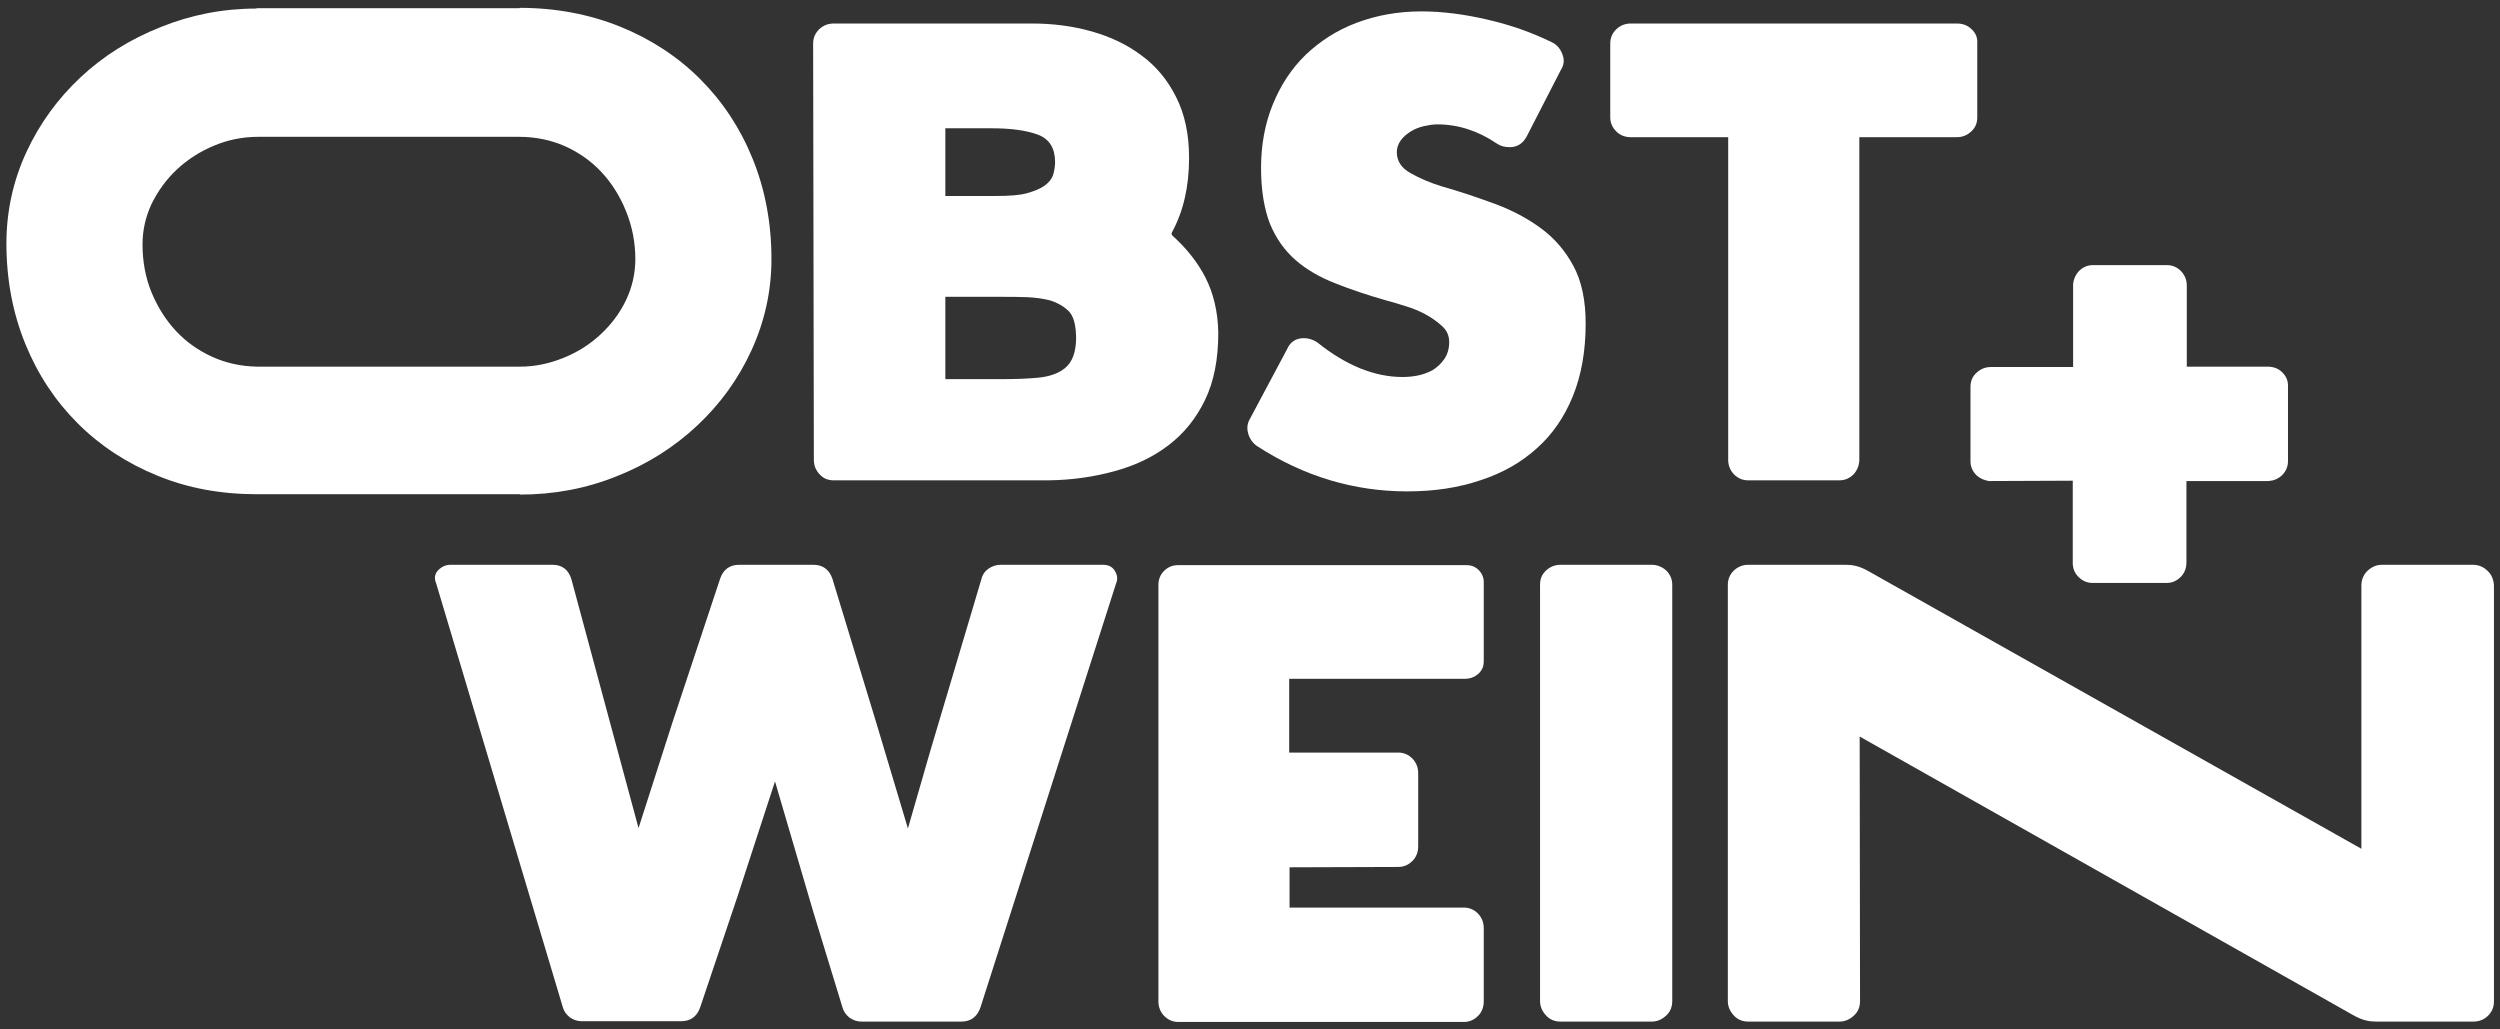 <?xml version="1.0" encoding="UTF-8"?> <svg xmlns="http://www.w3.org/2000/svg" xmlns:xlink="http://www.w3.org/1999/xlink" version="1.2" id="Ebene_1" x="0px" y="0px" viewBox="0 0 701.6 288.9" overflow="visible" xml:space="preserve"><rect x="0" y="0" width="701.6" height="288.9" fill="#333333" stroke="none"/> <g> <path fill="#FFFFFF" d="M463.5,158.5h-25.5c-1.6,0-2.9,0.5-4.1,1.6s-1.7,2.4-1.7,4v116.8c0,1.6,0.6,2.9,1.7,4.1s2.5,1.7,4.1,1.7 h25.5c1.6,0,2.9-0.6,4.1-1.7s1.7-2.5,1.7-4.1V164.1c0-1.6-0.6-2.9-1.7-4C466.5,159.1,465.1,158.5,463.5,158.5z"></path> <path fill="#FFFFFF" d="M441.4,111.2c2.4-5.9,3.6-12.7,3.6-20.4c0-6.4-1.1-11.8-3.4-16.1c-2.3-4.3-5.3-7.8-9.1-10.6 c-3.8-2.8-8.1-5.1-13-6.9c-4.9-1.8-9.9-3.5-14.9-4.9c-3.2-1-6.1-2.2-8.7-3.7c-2.6-1.4-3.9-3.4-3.9-5.9c0-1.2,0.4-2.3,1.1-3.3 c0.7-1,1.7-1.8,2.8-2.5c1.1-0.7,2.4-1.2,3.7-1.5c1.4-0.3,2.6-0.5,3.7-0.5c5.9,0,11.5,1.8,16.8,5.4c1,0.7,2.2,1,3.6,1 c2.1,0,3.7-1,4.8-3.1l9.5-18.5c0.9-1.4,1.1-2.8,0.5-4.4c-0.6-1.6-1.5-2.7-2.9-3.4c-5.5-2.7-11.6-4.9-18.2-6.4 C411,4,404.8,3.2,398.9,3.2c-6.6,0-12.6,1.1-18.2,3.2s-10.3,5.2-14.3,9c-4,3.9-7,8.5-9.2,13.9c-2.2,5.4-3.3,11.4-3.3,17.8 c0,6.3,0.9,11.6,2.5,15.7c1.7,4.1,4.1,7.5,7.2,10.2c3.1,2.7,6.8,4.8,11.1,6.5c4.3,1.7,9,3.3,14.3,4.8c1.6,0.4,3.4,1,5.4,1.6 s4,1.4,5.8,2.4s3.3,2.1,4.6,3.3s1.9,2.7,1.9,4.4c0,1.9-0.5,3.5-1.4,4.8c-0.9,1.3-2,2.3-3.3,3.1c-1.3,0.7-2.7,1.2-4.2,1.5 c-1.5,0.3-2.9,0.4-4.2,0.4c-7.8,0-15.8-3.2-23.9-9.7c-1.2-0.8-2.5-1.2-3.7-1.2c-2.3,0-3.9,1-4.8,3.1l-10.5,19.7 c-0.7,1.2-0.8,2.6-0.4,4c0.4,1.4,1.2,2.6,2.5,3.5c13.1,8.5,27.2,12.7,42.1,12.7c7.5,0,14.3-1,20.5-3.1c6.2-2,11.5-5,15.9-9 C435.6,122,439,117.1,441.4,111.2z"></path> <path fill="#FFFFFF" d="M145.9,138.8c9.6,0,18.7-1.7,27.3-5.2c8.6-3.4,16.1-8.2,22.5-14.2c6.4-6,11.5-13,15.2-21.1 s5.6-16.6,5.6-25.6c0-10.2-1.8-19.6-5.3-28.2s-8.4-16-14.7-22.3s-13.8-11.2-22.4-14.7c-8.7-3.5-18.1-5.3-28.3-5.3V2.3H72v0.1 c-9.5,0-18.5,1.8-26.9,5.2C36.5,11,29,15.7,22.6,21.7c-6.4,6-11.5,13-15.2,21c-3.7,8-5.6,16.6-5.6,25.6c0,10.2,1.8,19.6,5.3,28.2 c3.5,8.6,8.4,16,14.7,22.3s13.8,11.2,22.4,14.7c8.5,3.5,17.8,5.2,27.9,5.2v0H145.9z M59.7,100.2c-4-1.8-7.4-4.2-10.3-7.3 s-5.2-6.8-6.9-10.9c-1.7-4.2-2.5-8.7-2.5-13.4c0-4.1,0.9-7.9,2.6-11.5c1.8-3.6,4.1-6.8,7.1-9.6s6.5-5,10.3-6.6s8-2.5,12.3-2.5v0 h73.5v0c4.5,0,8.8,0.9,12.7,2.6c4,1.8,7.4,4.2,10.3,7.3s5.2,6.8,6.9,11c1.7,4.2,2.6,8.7,2.6,13.4c0,4.1-0.9,7.9-2.6,11.5 s-4.1,6.8-7.1,9.6c-3,2.8-6.4,5-10.4,6.6c-3.9,1.6-8,2.5-12.3,2.5l-73.8,0C67.6,102.8,63.5,101.9,59.7,100.2z"></path> <path fill="#FFFFFF" d="M553.3,8.2c-1.1-1.1-2.5-1.6-4.1-1.6h-91.5c-1.6,0-2.9,0.5-4.1,1.6c-1.1,1.1-1.7,2.4-1.7,4v20.7 c0,1.6,0.6,2.9,1.7,4c1.1,1.1,2.5,1.6,4.1,1.6h27.3V129c0,1.6,0.5,2.9,1.6,4.1c1.1,1.1,2.4,1.7,4,1.7h25.6c1.6,0,2.9-0.6,4-1.7 c1-1.1,1.5-2.4,1.6-3.8V38.5h27.3c1.6,0,2.9-0.5,4.1-1.6s1.7-2.4,1.7-4V12.2C555,10.6,554.5,9.3,553.3,8.2z"></path> <path fill="#FFFFFF" d="M338.3,77.9c-2.2-4.3-5.3-8.2-9.2-11.7c-0.3-0.3-0.4-0.7-0.2-1c3.2-5.9,4.8-12.8,4.8-20.9 c0-6.6-1.2-12.2-3.6-17c-2.4-4.8-5.6-8.7-9.7-11.7c-4.1-3.1-8.8-5.3-14.1-6.8s-10.9-2.2-16.6-2.2H234c-1.6,0-2.9,0.5-4.1,1.6 c-1.1,1.1-1.7,2.4-1.7,4l0.2,116.8c0,1.6,0.5,2.9,1.6,4.1s2.4,1.7,4,1.7h60.4c6.6-0.1,12.7-1,18.5-2.6c5.8-1.6,10.8-4,15.1-7.3 c4.3-3.3,7.7-7.5,10.2-12.7c2.5-5.2,3.7-11.4,3.7-18.8C341.8,87.4,340.5,82.2,338.3,77.9z M265.3,51.8v-6.3v-6.3V36h3.4h7.6h2 c5.4,0,9.8,0.6,13,1.8c3.2,1.2,4.8,3.8,4.8,7.7c0,1.1-0.2,2.3-0.5,3.4s-1.1,2.2-2.3,3.1s-2.9,1.6-5,2.2c-2.1,0.6-5.1,0.8-8.8,0.8 h-3.2h-7.6h-3.4V51.8z M299,103.2c-1.9,1.6-4.5,2.5-7.7,2.8c-3.2,0.3-6.6,0.4-10.1,0.4h-4.9h-7.8h-3.2V103v-8.2v-8.3v-3.2h3.2h7.8 h4.9c2.3,0,4.6,0,7,0.1s4.5,0.4,6.5,0.9c1.9,0.6,3.6,1.5,5.1,2.9s2.2,4,2.2,8C301.9,98.8,301,101.5,299,103.2z"></path> <path fill="#FFFFFF" d="M312.8,160.1c-0.7-1.1-1.8-1.6-3.3-1.6h-28.7c-1.2,0-2.4,0.4-3.4,1.1c-1,0.7-1.7,1.7-2,3L261,211l-6.2,21.5 l-8.8-29.4l-12.4-40.7c-0.9-2.6-2.7-3.9-5.4-3.9h-20.7c-2.7,0-4.5,1.3-5.4,3.9l-13.5,40.7l-9.4,29.3l-9.1-33.7l0,0l-9.7-36 c-0.8-2.8-2.6-4.2-5.4-4.2h-28.5c-1.4,0-2.5,0.5-3.5,1.5c-1,1-1.2,2.3-0.6,3.7l35.5,118.8c0.3,1.2,1,2.2,2,3c1,0.7,2.1,1.1,3.4,1.1 h27.8c2.7,0,4.5-1.3,5.4-3.9l10.5-31.2l0,0l10.5-32.2l10.8,36.8l0,0l8.1,26.5c0.3,1.2,1,2.2,2,3c1,0.7,2.1,1.1,3.4,1.1h28 c2.7,0,4.5-1.4,5.4-4.1l38-118.8C313.8,162.4,313.5,161.2,312.8,160.1z"></path> <path fill="#FFFFFF" d="M415,189c1-1,1.4-2.1,1.4-3.3v-22.4c0-1.2-0.5-2.4-1.4-3.3c-1-1-2.1-1.4-3.5-1.4h-80.8 c-1.6,0-2.9,0.5-4,1.6s-1.6,2.4-1.6,4v116.8c0,1.6,0.5,2.9,1.6,4.1c1.1,1.1,2.4,1.7,4,1.7h80.1c1.6,0,2.9-0.6,4-1.7 c1.1-1.1,1.6-2.5,1.6-4.1v-20.5c0-1.6-0.5-2.9-1.6-4.1c-1.1-1.1-2.4-1.7-4-1.7h-48.9v-11.3l30.5-0.1c1.6,0,2.9-0.6,4-1.7 c1.1-1.1,1.6-2.5,1.6-4.1v-20.5c0-1.6-0.5-2.9-1.6-4.1c-1.1-1.1-2.4-1.7-4-1.7h-27.2h-3.4v-20.7h3.4h46.2 C412.9,190.4,414,189.9,415,189z"></path> <path fill="#FFFFFF" d="M698.1,160.2c-1.1-1.1-2.5-1.7-4.1-1.7h-25.5c-1.6,0-2.9,0.6-4.1,1.7c-1.1,1.1-1.7,2.5-1.7,4.1v73.9 l-138.5-78c-2.5-1.4-4.4-1.7-6.3-1.7h-27.2c-1.6,0-2.9,0.5-4.1,1.6c-1.1,1.1-1.7,2.4-1.7,4v116.8c0,1.6,0.6,2.9,1.7,4.1 s2.5,1.7,4.1,1.7h25.5c1.6,0,2.9-0.6,4.1-1.7s1.7-2.5,1.7-4.1l-0.1-74.2L660.6,285c2.5,1.4,4.4,1.7,6.3,1.7h27.2 c1.6,0,2.9-0.5,4.1-1.6c1.1-1.1,1.7-2.4,1.7-4V164.3C699.8,162.7,699.3,161.3,698.1,160.2z"></path> <path fill="#FFFFFF" d="M640.5,104.5c-1.1-1.1-2.5-1.6-4.1-1.6h-22.7V80.2c0-1.6-0.5-2.9-1.6-4.1c-1.1-1.1-2.4-1.7-4-1.7h-20.7 c-1.6,0-2.9,0.6-4,1.7c-0.9,1-1.4,2.1-1.6,3.5v23.4h-23c-1.6,0-2.9,0.5-4.1,1.6s-1.7,2.4-1.7,4v20.8c0,1.6,0.6,2.9,1.7,4 c1,0.9,2.2,1.4,3.5,1.6l23.5-0.1v23.5c0.1,1.3,0.6,2.5,1.6,3.5c1.1,1.1,2.4,1.7,4,1.7h20.7c1.6,0,2.9-0.6,4-1.7 c1.1-1.1,1.6-2.5,1.6-4.1v-22.8h23c1.5-0.1,2.7-0.6,3.8-1.6c1.1-1.1,1.7-2.4,1.7-4v-20.8C642.2,106.9,641.6,105.6,640.5,104.5z"></path> </g> </svg> 